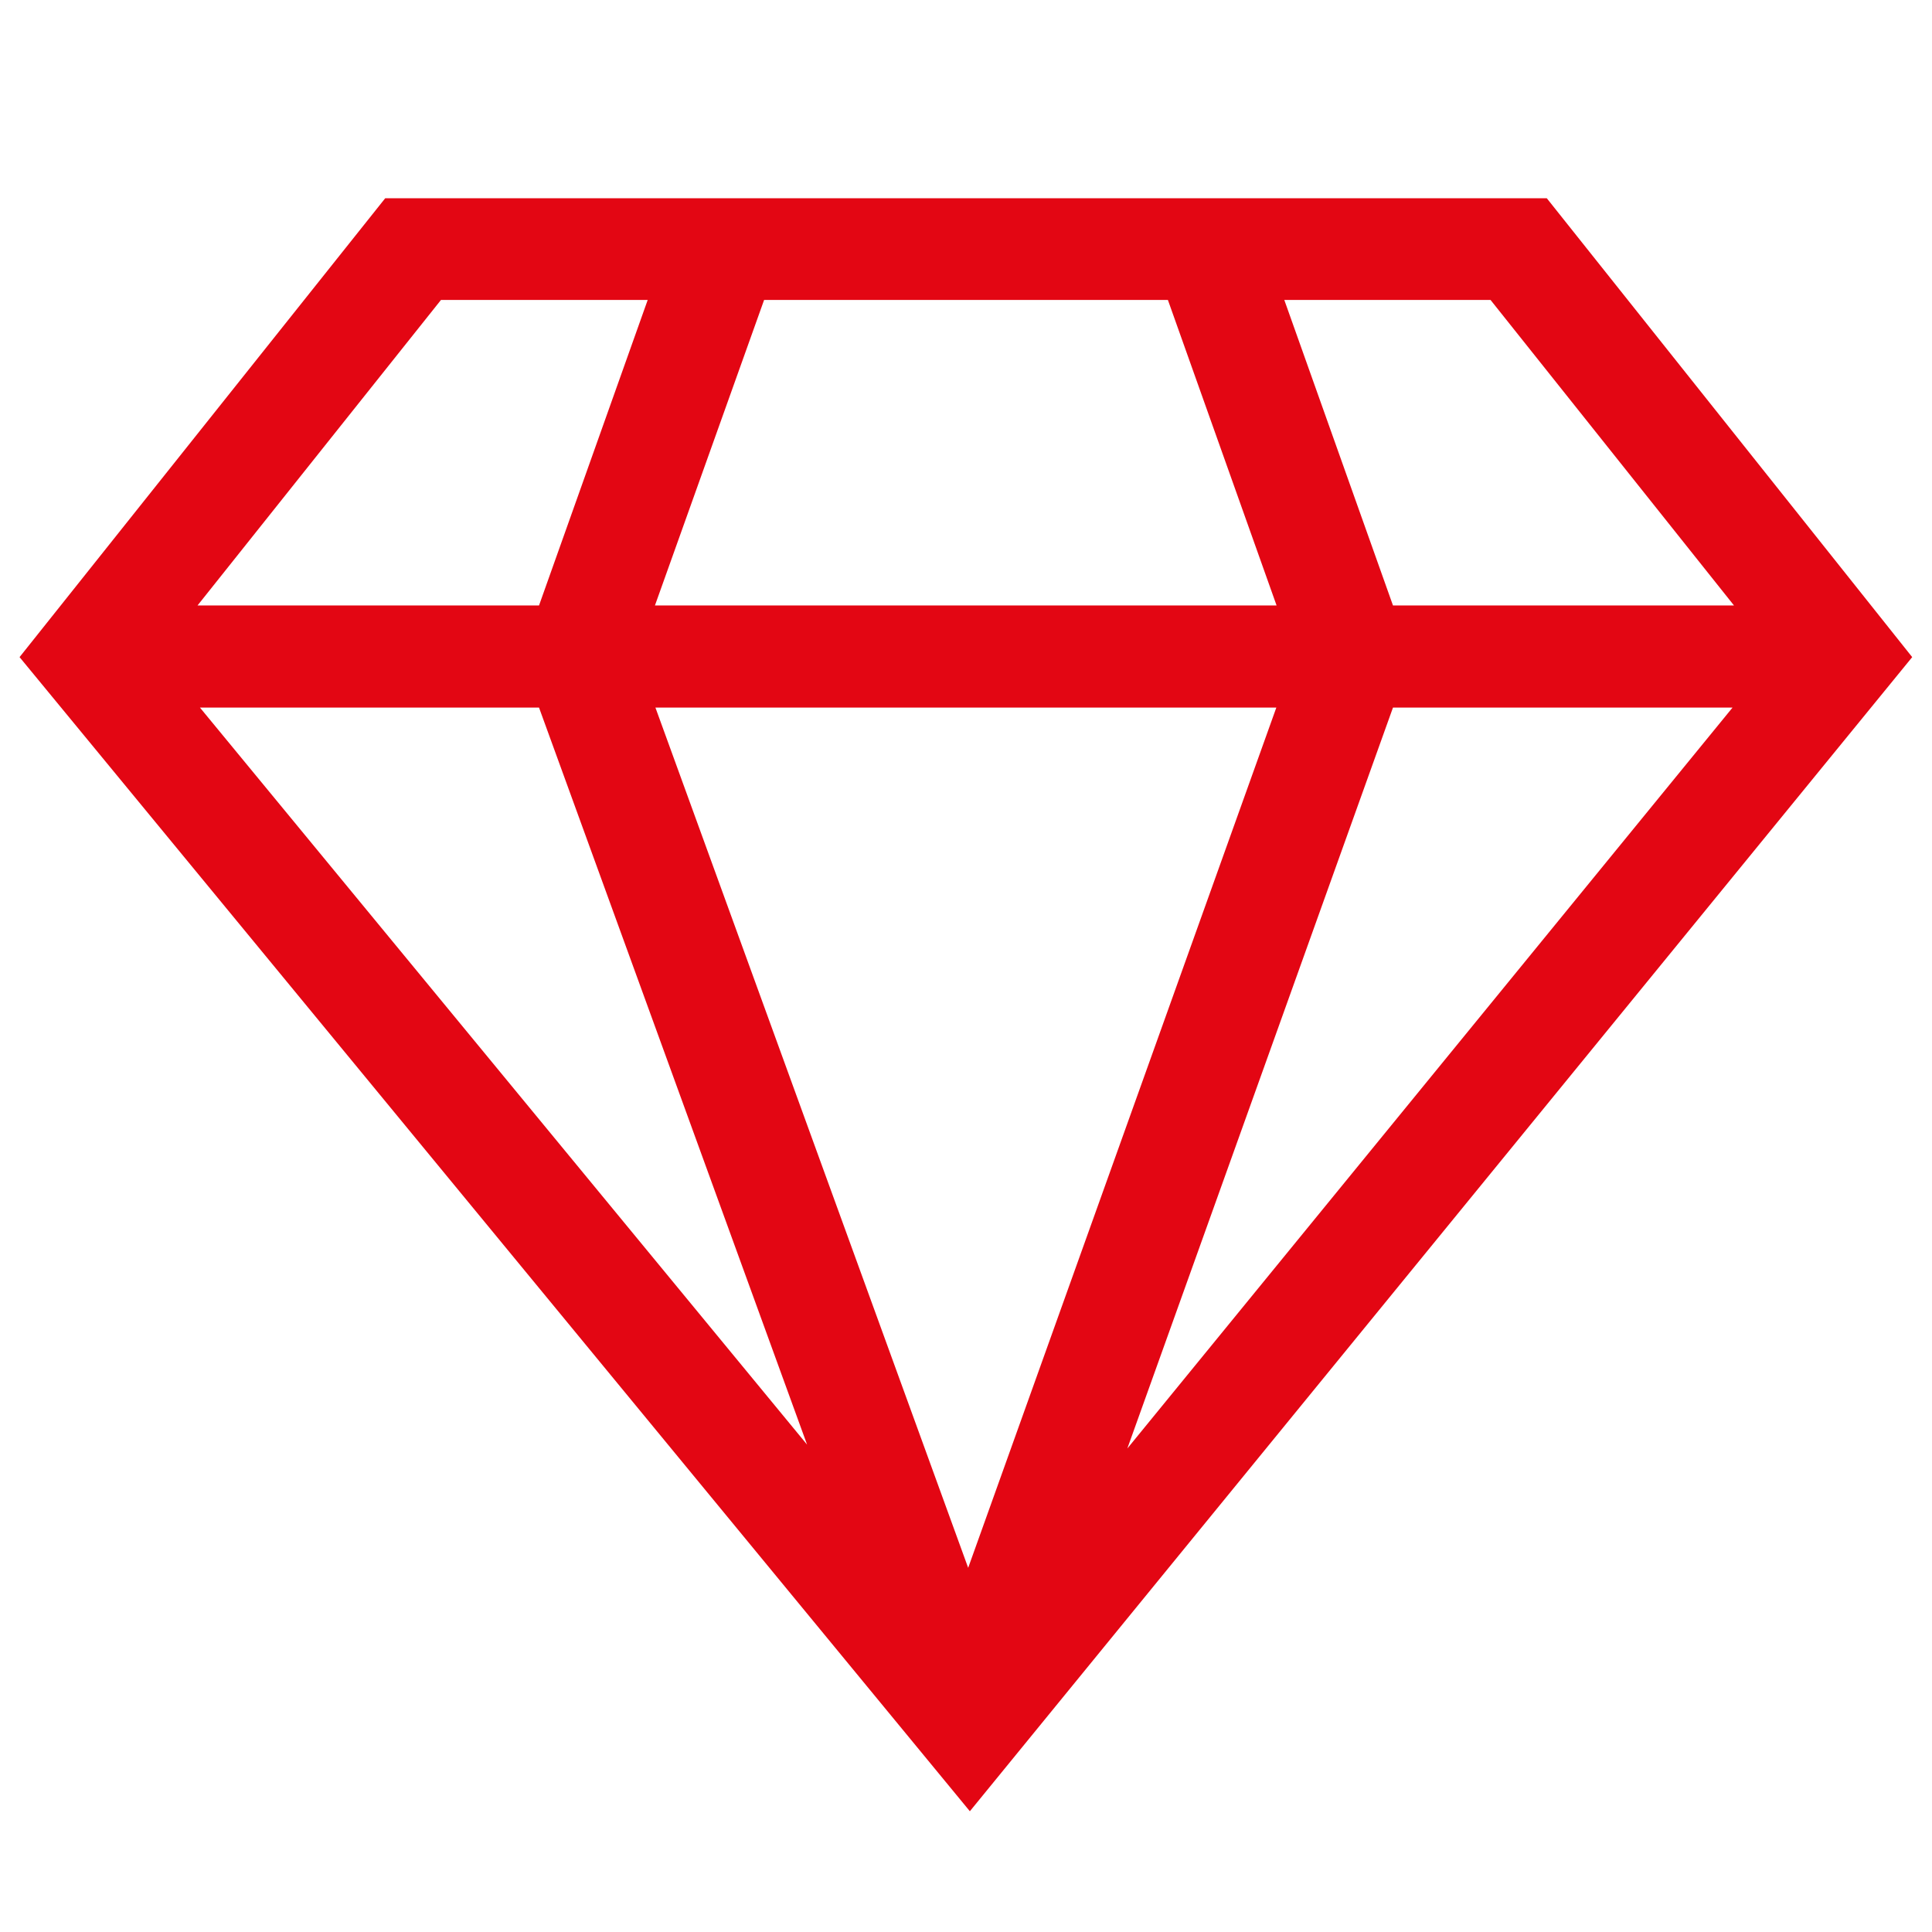 <?xml version="1.0" encoding="utf-8"?>
<!-- Generator: Adobe Illustrator 27.3.1, SVG Export Plug-In . SVG Version: 6.00 Build 0)  -->
<svg version="1.1" id="Camada_1" xmlns="http://www.w3.org/2000/svg" xmlns:xlink="http://www.w3.org/1999/xlink" x="0px" y="0px"
	 viewBox="0 0 80 80" style="enable-background:new 0 0 80 80;" xml:space="preserve">
<style type="text/css">
	.st0{fill-rule:evenodd;clip-rule:evenodd;fill:#E30613;}
</style>
<path class="st0" d="M64.05,8.21c-2.5,0-45.37,0-48.1,0l-15.14,19L40.16,75l39.02-47.79L64.05,8.21z M22.32,29.3l11.1,30.52
	L8.28,29.3H22.32z M27.14,29.3h25.71L40.09,64.92L27.14,29.3z M57.68,29.3h14.06L46.68,59.98L57.68,29.3z M61.72,12.42L71.8,25.07
	H57.68l-4.5-12.65H61.72z M48.36,12.42l4.5,12.65H27.12l4.52-12.65H48.36z M18.26,12.42h8.56l-4.5,12.65H8.18L18.26,12.42z"/>
</svg>
